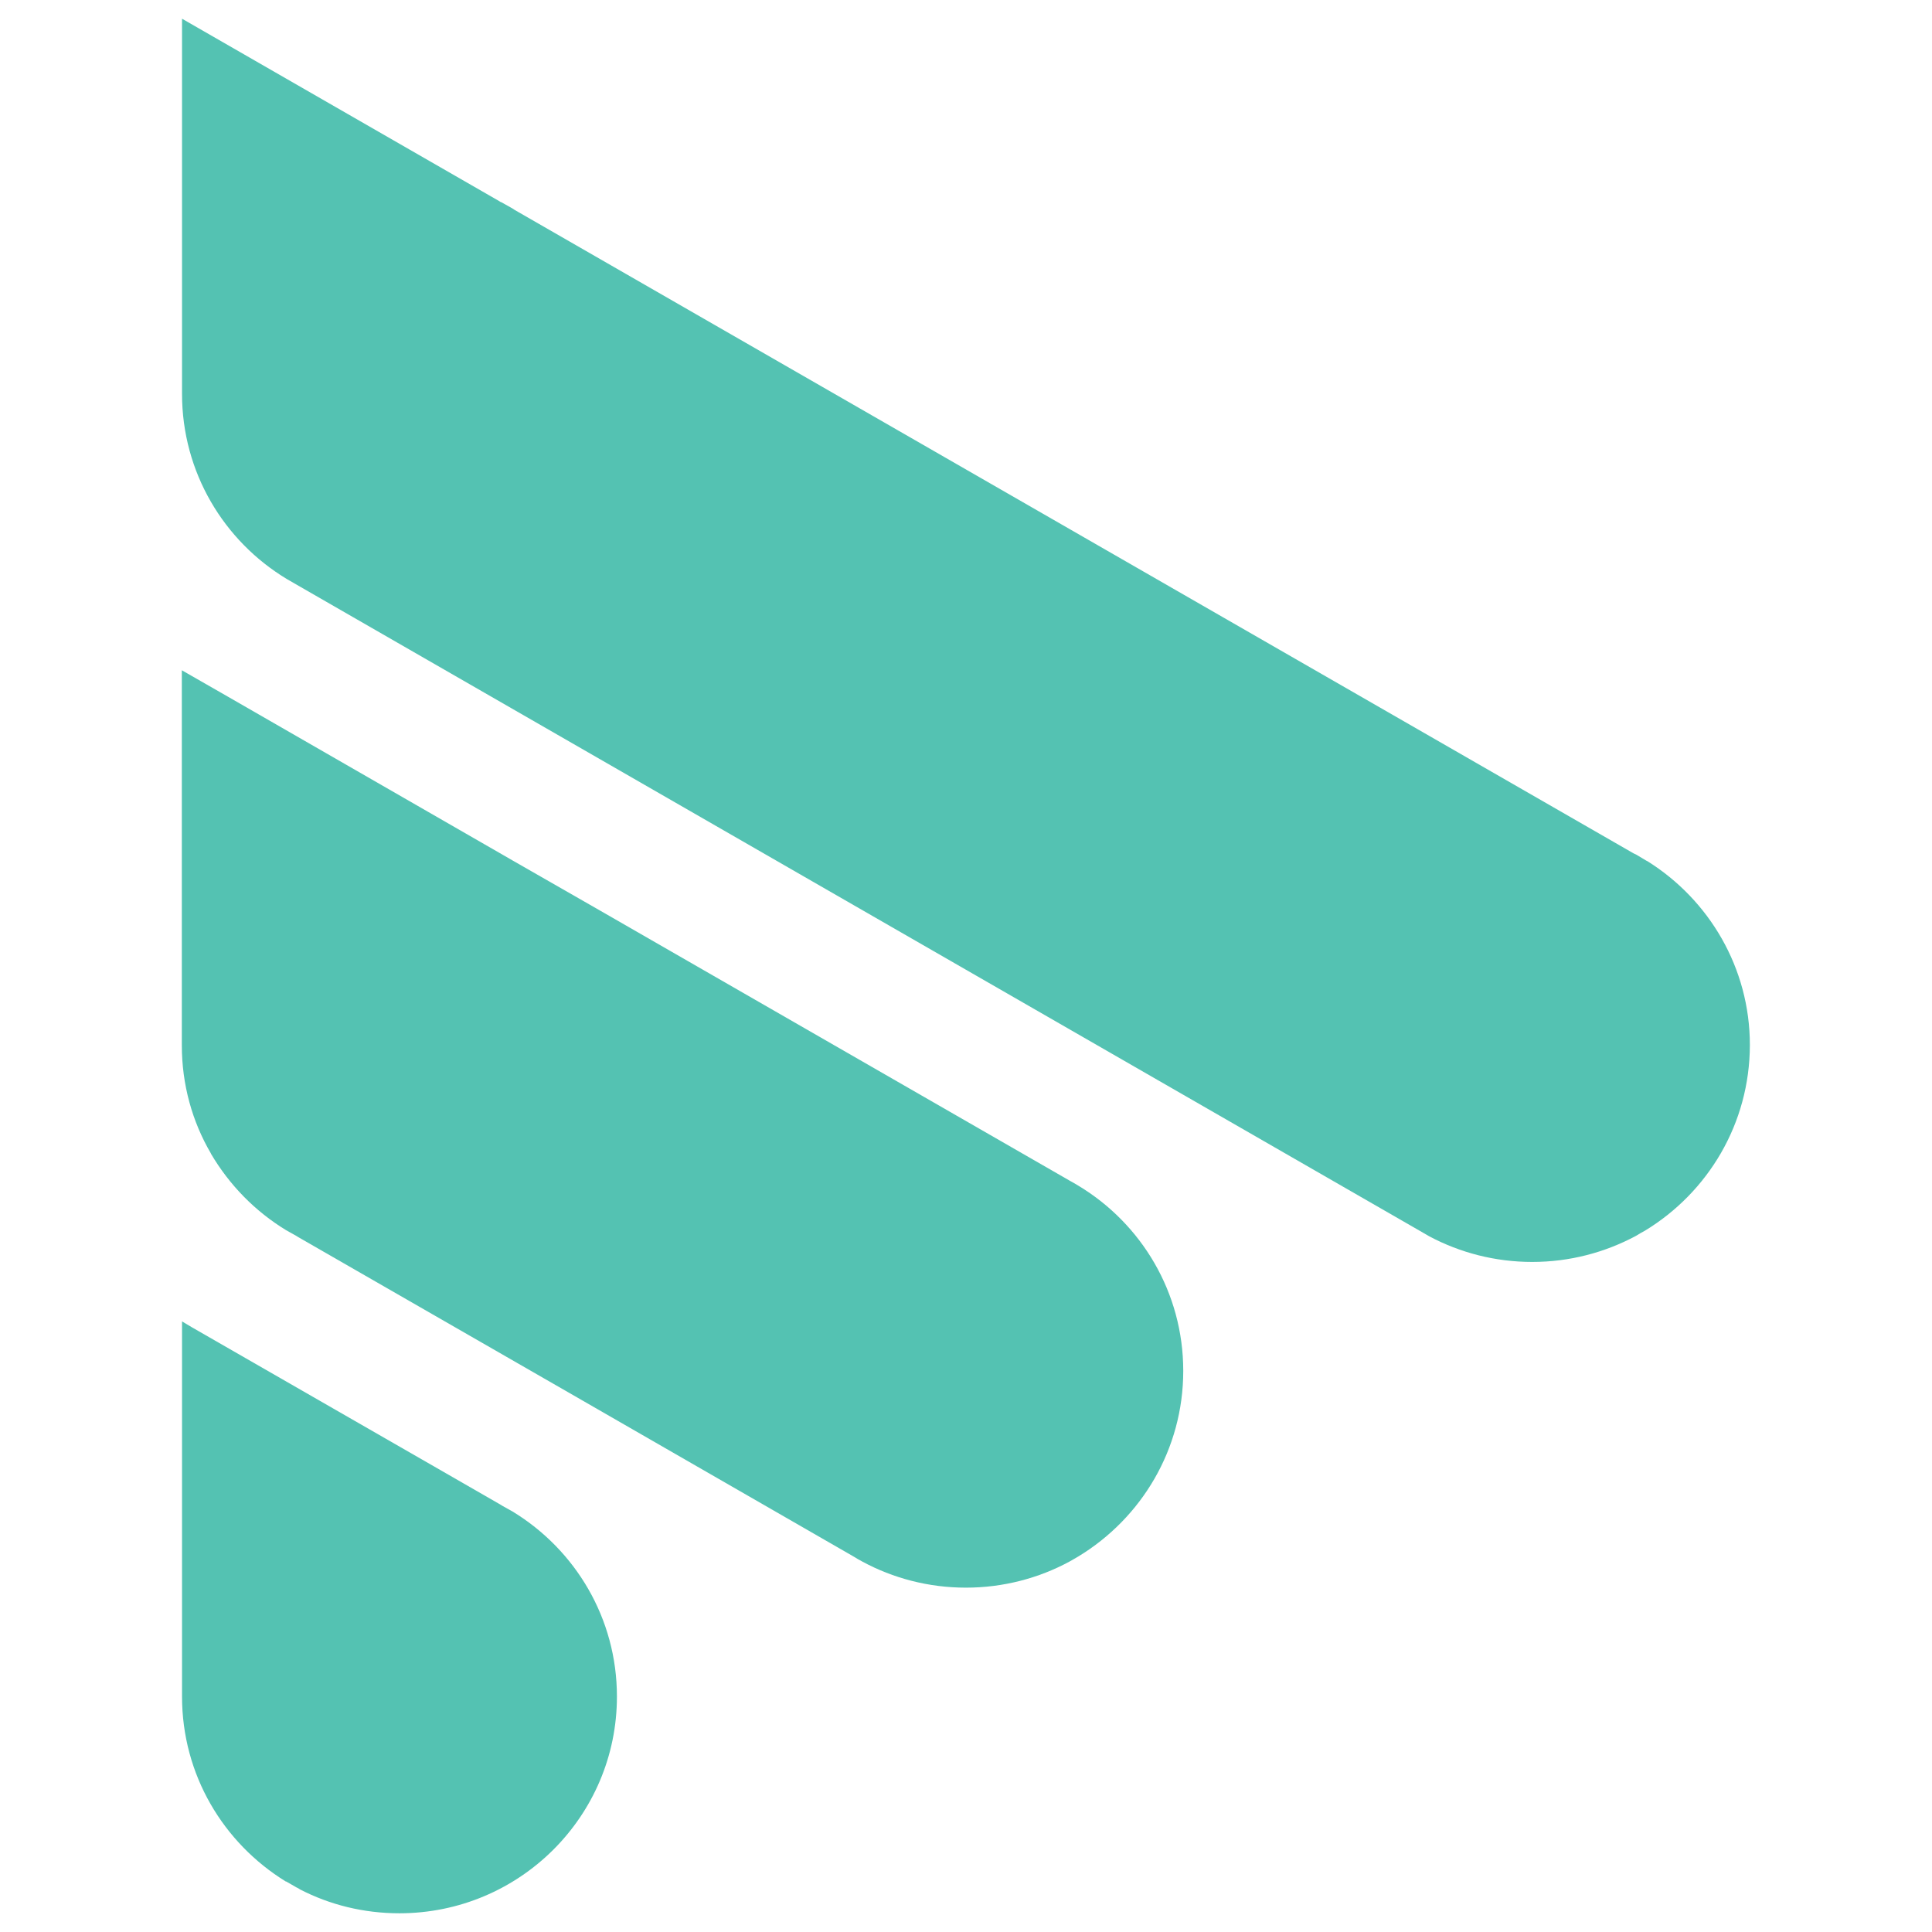 <?xml version="1.0" encoding="utf-8"?>
<!-- Generator: Adobe Illustrator 24.1.1, SVG Export Plug-In . SVG Version: 6.00 Build 0)  -->
<svg version="1.1" id="Layer_1" xmlns="http://www.w3.org/2000/svg" xmlns:xlink="http://www.w3.org/1999/xlink" x="0px" y="0px"
	 viewBox="0 0 1920 1920" style="enable-background:new 0 0 1920 1920;" xml:space="preserve">
<style type="text/css">
	.st0{fill:#54C2B2;}
</style>
<path class="st0" d="M1634.8,1223c-3.1,1.6-6.2,3.5-9,5.2c-30.8,16.5-65.8,25.9-103.1,25.9c-36.9,0-71.7-9.2-102.2-25.4l-10.2-5.9
	L602.9,758.3L351,613.4l-57-32.8l-9-5.2c-62.5-37.7-104.1-106-104.1-184V18.6L496,199.8l1.4,0.9l0.7,0.2l10.9,6.1l2.6,1.7
	l1111.7,639.3l1.9,0.9l0.5,0.2l10.2,6.1l1.4,0.7c61,38.2,101.7,105.8,101.7,182.6C1738.9,1116.7,1697.3,1185,1634.8,1223z"/>
<path class="st0" d="M500,849.7l9,5.2l88,50.4l465.8,267.9c3.1,1.7,6.2,3.5,9,5.2c62.5,37.7,104.1,106,104.1,184
	c0,78-41.6,146.3-104.1,184.3c-2.8,1.6-5.9,3.5-9,5.2c-30.5,16.5-65.8,25.9-102.9,25.9c-37.1,0-72.4-9.4-102.9-25.9
	c-3.1-1.6-6.2-3.5-9-5.2l-280.1-161.2l-271.4-156l-1.9-1.2l-10.2-5.7c-31-18.9-56.3-44.8-74.8-76.1v-0.2
	c-18.5-31.6-28.9-68.3-28.9-107.5V666.1l45.2,25.9L500,849.7z"/>
<path class="st0" d="M443.5,1464.3l54.4,31.3l1.4,0.9l10.2,5.7c62.2,37.9,103.6,106,103.6,183.8c0,119-96.8,215.4-216.2,215.4
	c-35.7,0-69.3-8.5-98.9-23.8l-0.7-0.5l-2.1-1.2h-0.2l-10.6-6.1H284c-62-38.2-103.1-106-103.1-183.8v-372.8l9.9,5.9L443.5,1464.3z"/>
</svg>
